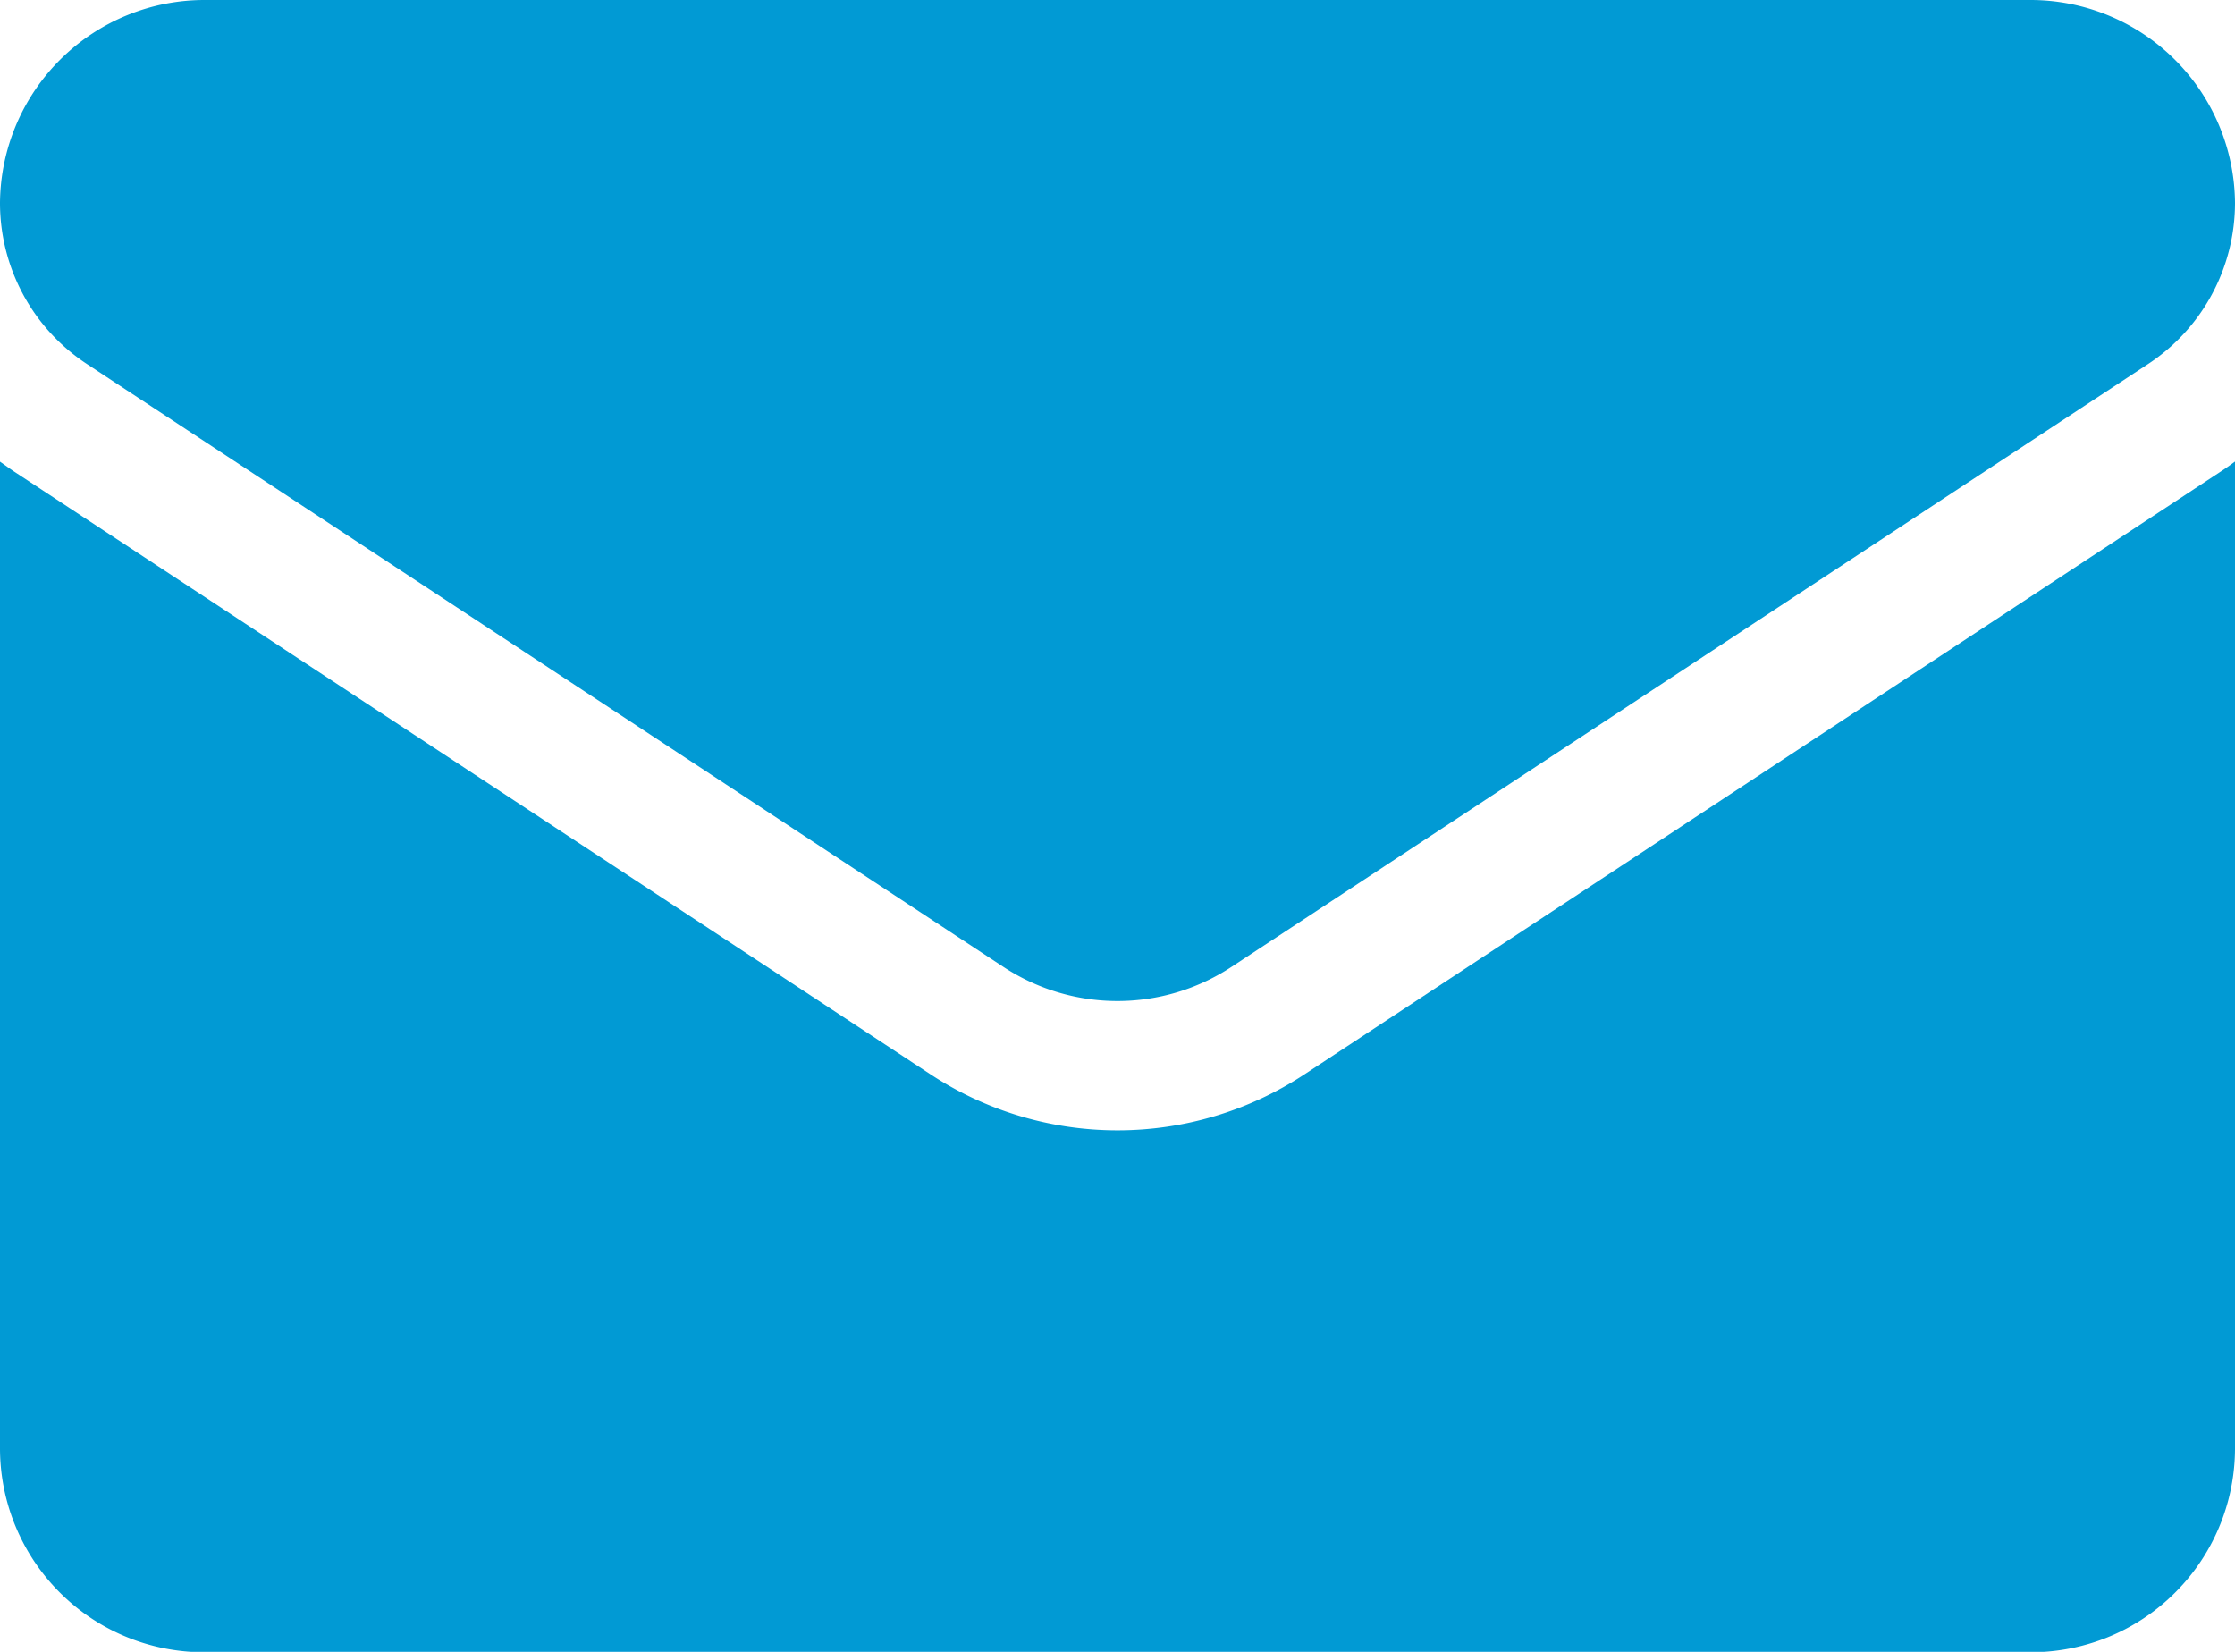 <svg id="グループ_68" data-name="グループ 68" xmlns="http://www.w3.org/2000/svg" xmlns:xlink="http://www.w3.org/1999/xlink" width="23" height="17" viewBox="0 0 23 17">
  <defs>
    <clipPath id="clip-path">
      <rect id="長方形_23" data-name="長方形 23" width="23" height="17" fill="#019ad4"/>
    </clipPath>
  </defs>
  <g id="グループ_67" data-name="グループ 67" clip-path="url(#clip-path)">
    <path id="パス_4" data-name="パス 4" d="M13.422,113.444a3.5,3.5,0,0,1-3.844,0l-9.425-6.2c-.052-.034-.1-.07-.153-.107V117.3a2.1,2.1,0,0,0,2.117,2.09H20.883A2.1,2.1,0,0,0,23,117.3V107.136c-.05.037-.1.073-.153.107Z" transform="translate(0 -102.386)" fill="#019ad4"/>
    <path id="パス_5" data-name="パス 5" d="M.9,3.75l9.425,6.2a2.135,2.135,0,0,0,2.349,0L22.1,3.75A1.985,1.985,0,0,0,23,2.089,2.105,2.105,0,0,0,20.883,0H2.117A2.105,2.105,0,0,0,0,2.09,1.984,1.984,0,0,0,.9,3.75" fill="#019ad4"/>
  </g>
</svg>
